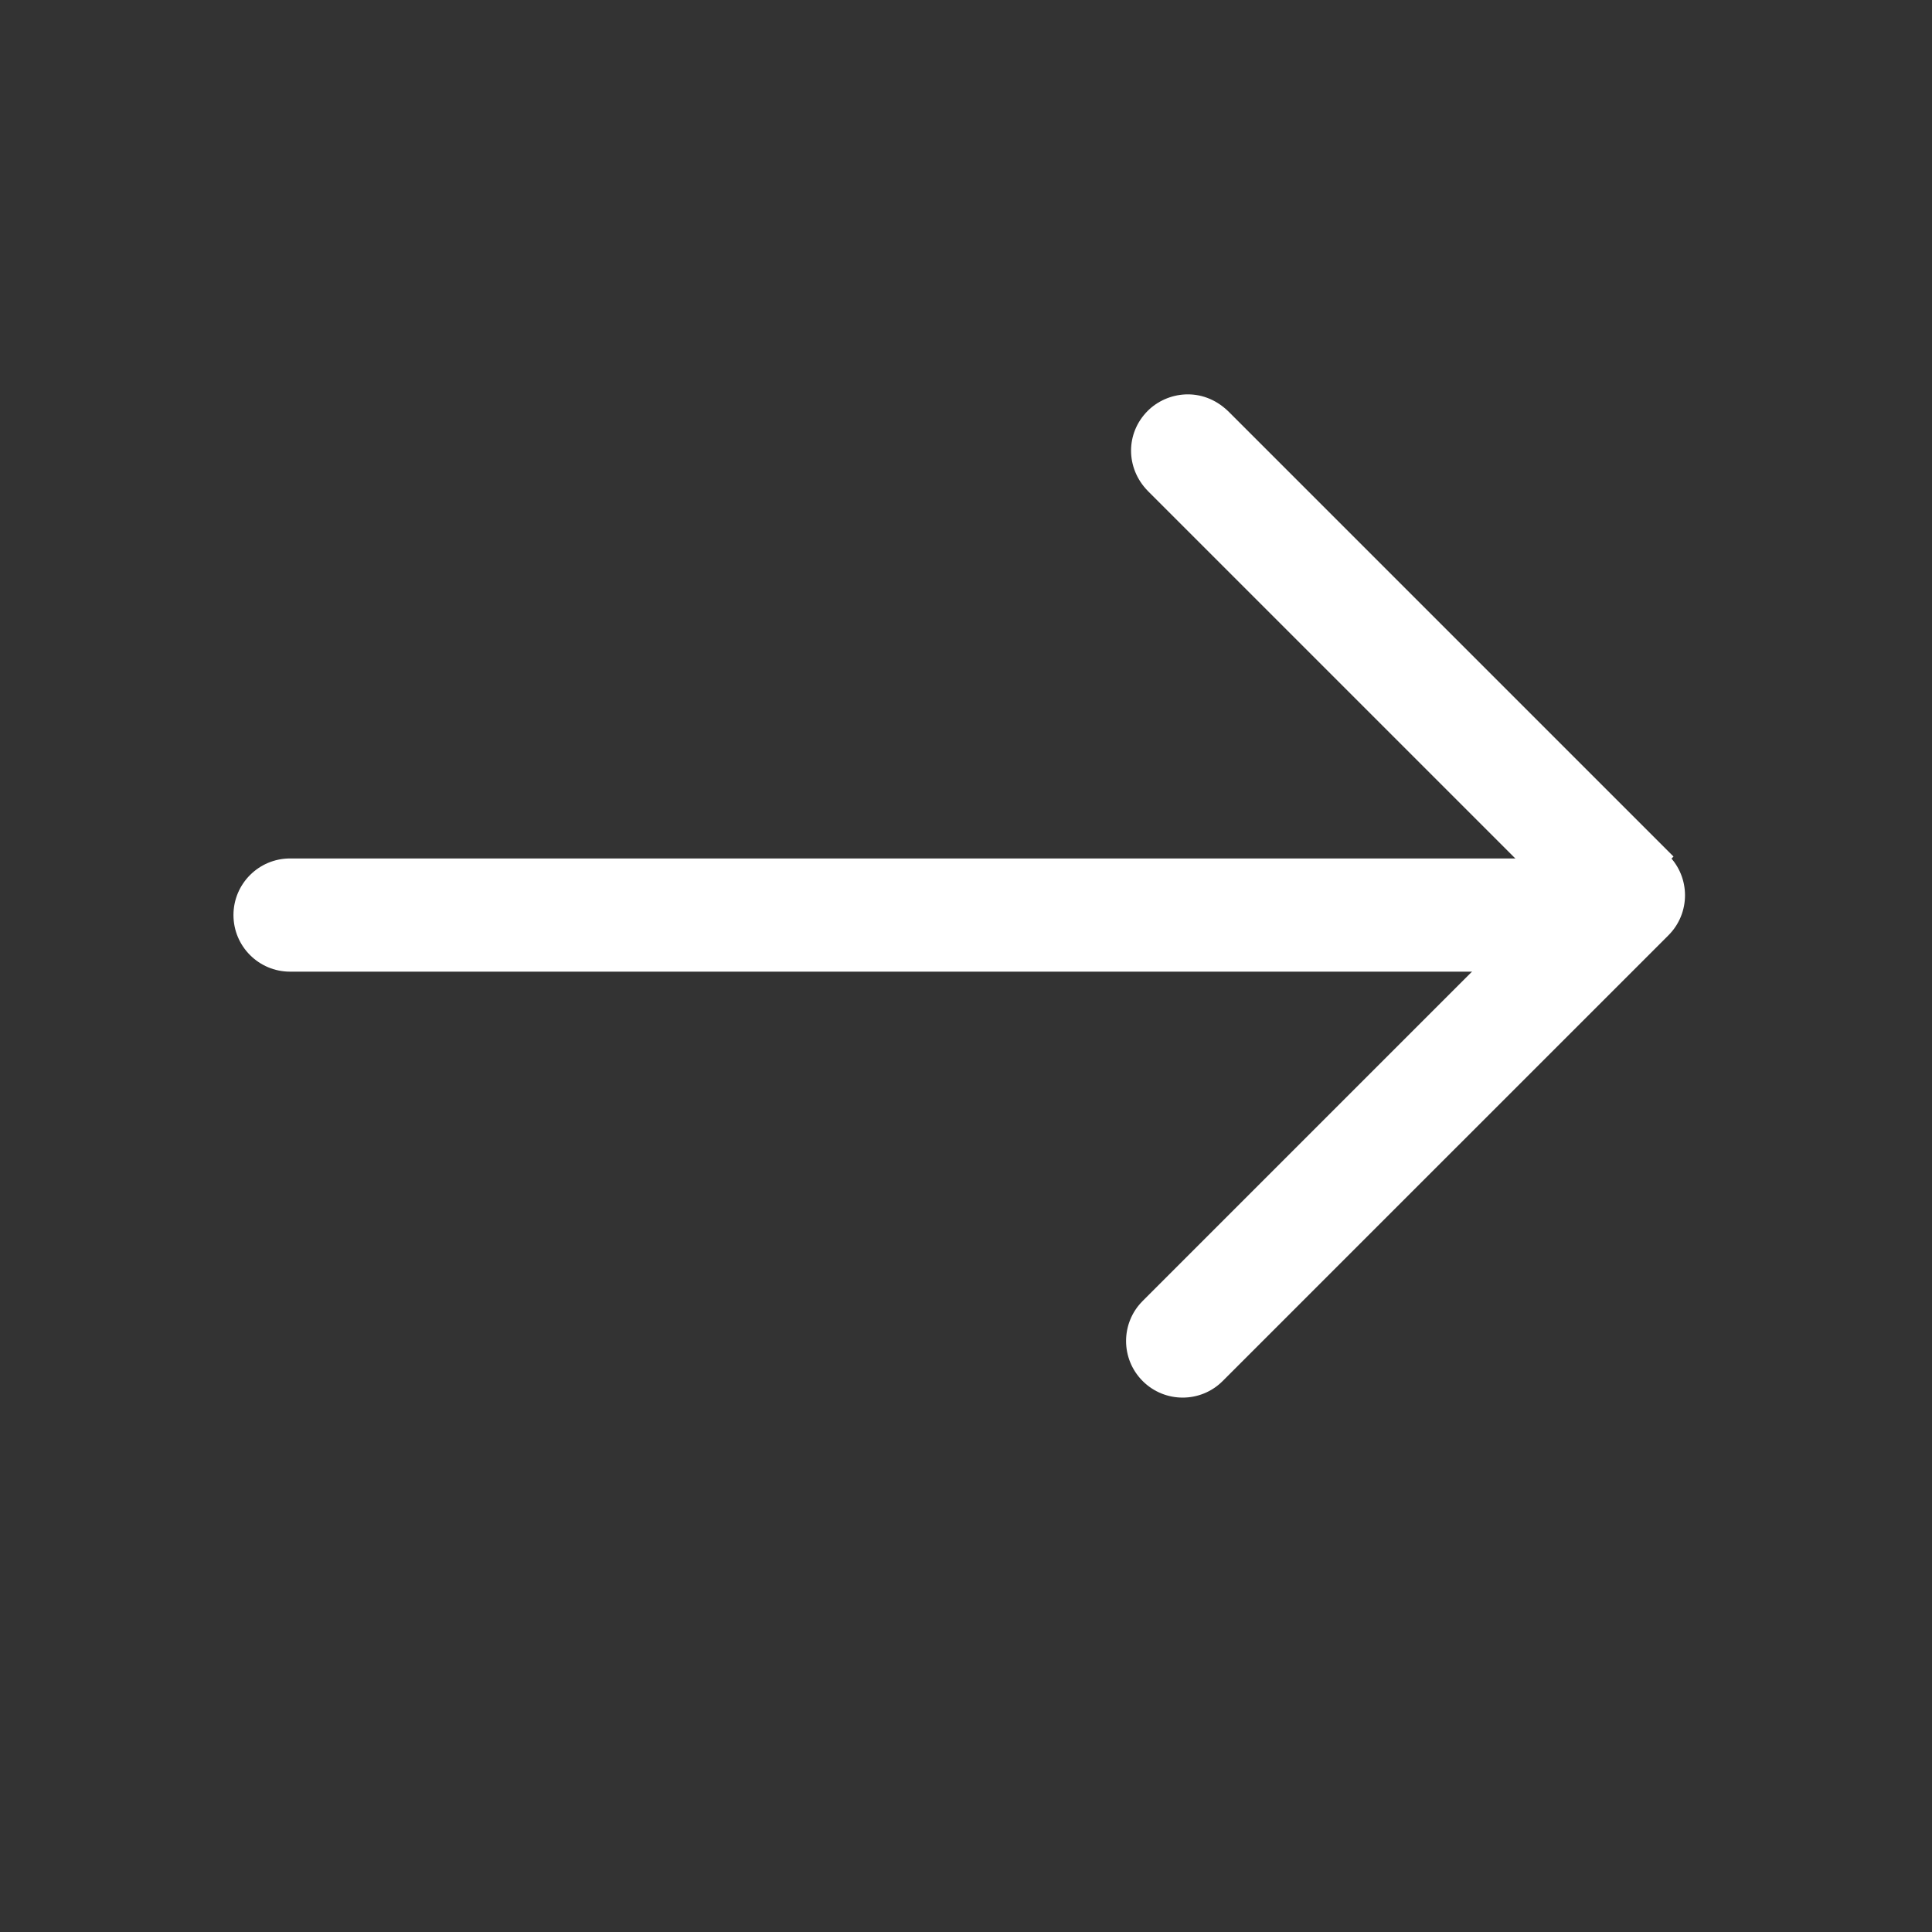 <?xml version="1.0" standalone="no"?><!DOCTYPE svg PUBLIC "-//W3C//DTD SVG 1.1//EN" "http://www.w3.org/Graphics/SVG/1.1/DTD/svg11.dtd"><svg t="1714096048546" class="icon" viewBox="0 0 1024 1024" version="1.1" xmlns="http://www.w3.org/2000/svg" p-id="11638" xmlns:xlink="http://www.w3.org/1999/xlink" width="200" height="200"><rect x="0" y="0" width="1024" height="1024" fill="#333333" stroke="none"/><path d="M849.55 515H153.74c-16.57 0-30-13.43-30-30s13.43-30 30-30h695.81c16.57 0 30 13.43 30 30s-13.43 30-30 30z" p-id="11639" fill="#ffffff"></path><path d="M844.56 496.41l-0.19-0.19-235.76-235.76-0.01-0.01-0.01-0.01c-0.15-0.15-0.24-0.24-0.25-0.26-11.79-12.06-11.82-30.63-0.01-42.43 10.26-10.26 28.79-12.95 42.43 0.02l0.01-0.01 0.27 0.27 0.18 0.18c0.07 0.07 0.14 0.13 0.2 0.2L887 453.99l-42.44 42.42z" p-id="11640" fill="#ffffff"></path><path d="M626.84 740.76c-7.68 0-15.36-2.93-21.21-8.79-5.86-5.86-8.79-13.54-8.79-21.21s2.93-15.36 8.79-21.21l236.24-236.24c11.72-11.72 30.71-11.72 42.43 0 5.86 5.86 8.79 13.54 8.79 21.21s-2.93 15.36-8.79 21.21L648.05 731.97c-5.85 5.86-13.53 8.79-21.21 8.79z" p-id="11641" fill="#ffffff"></path></svg>
